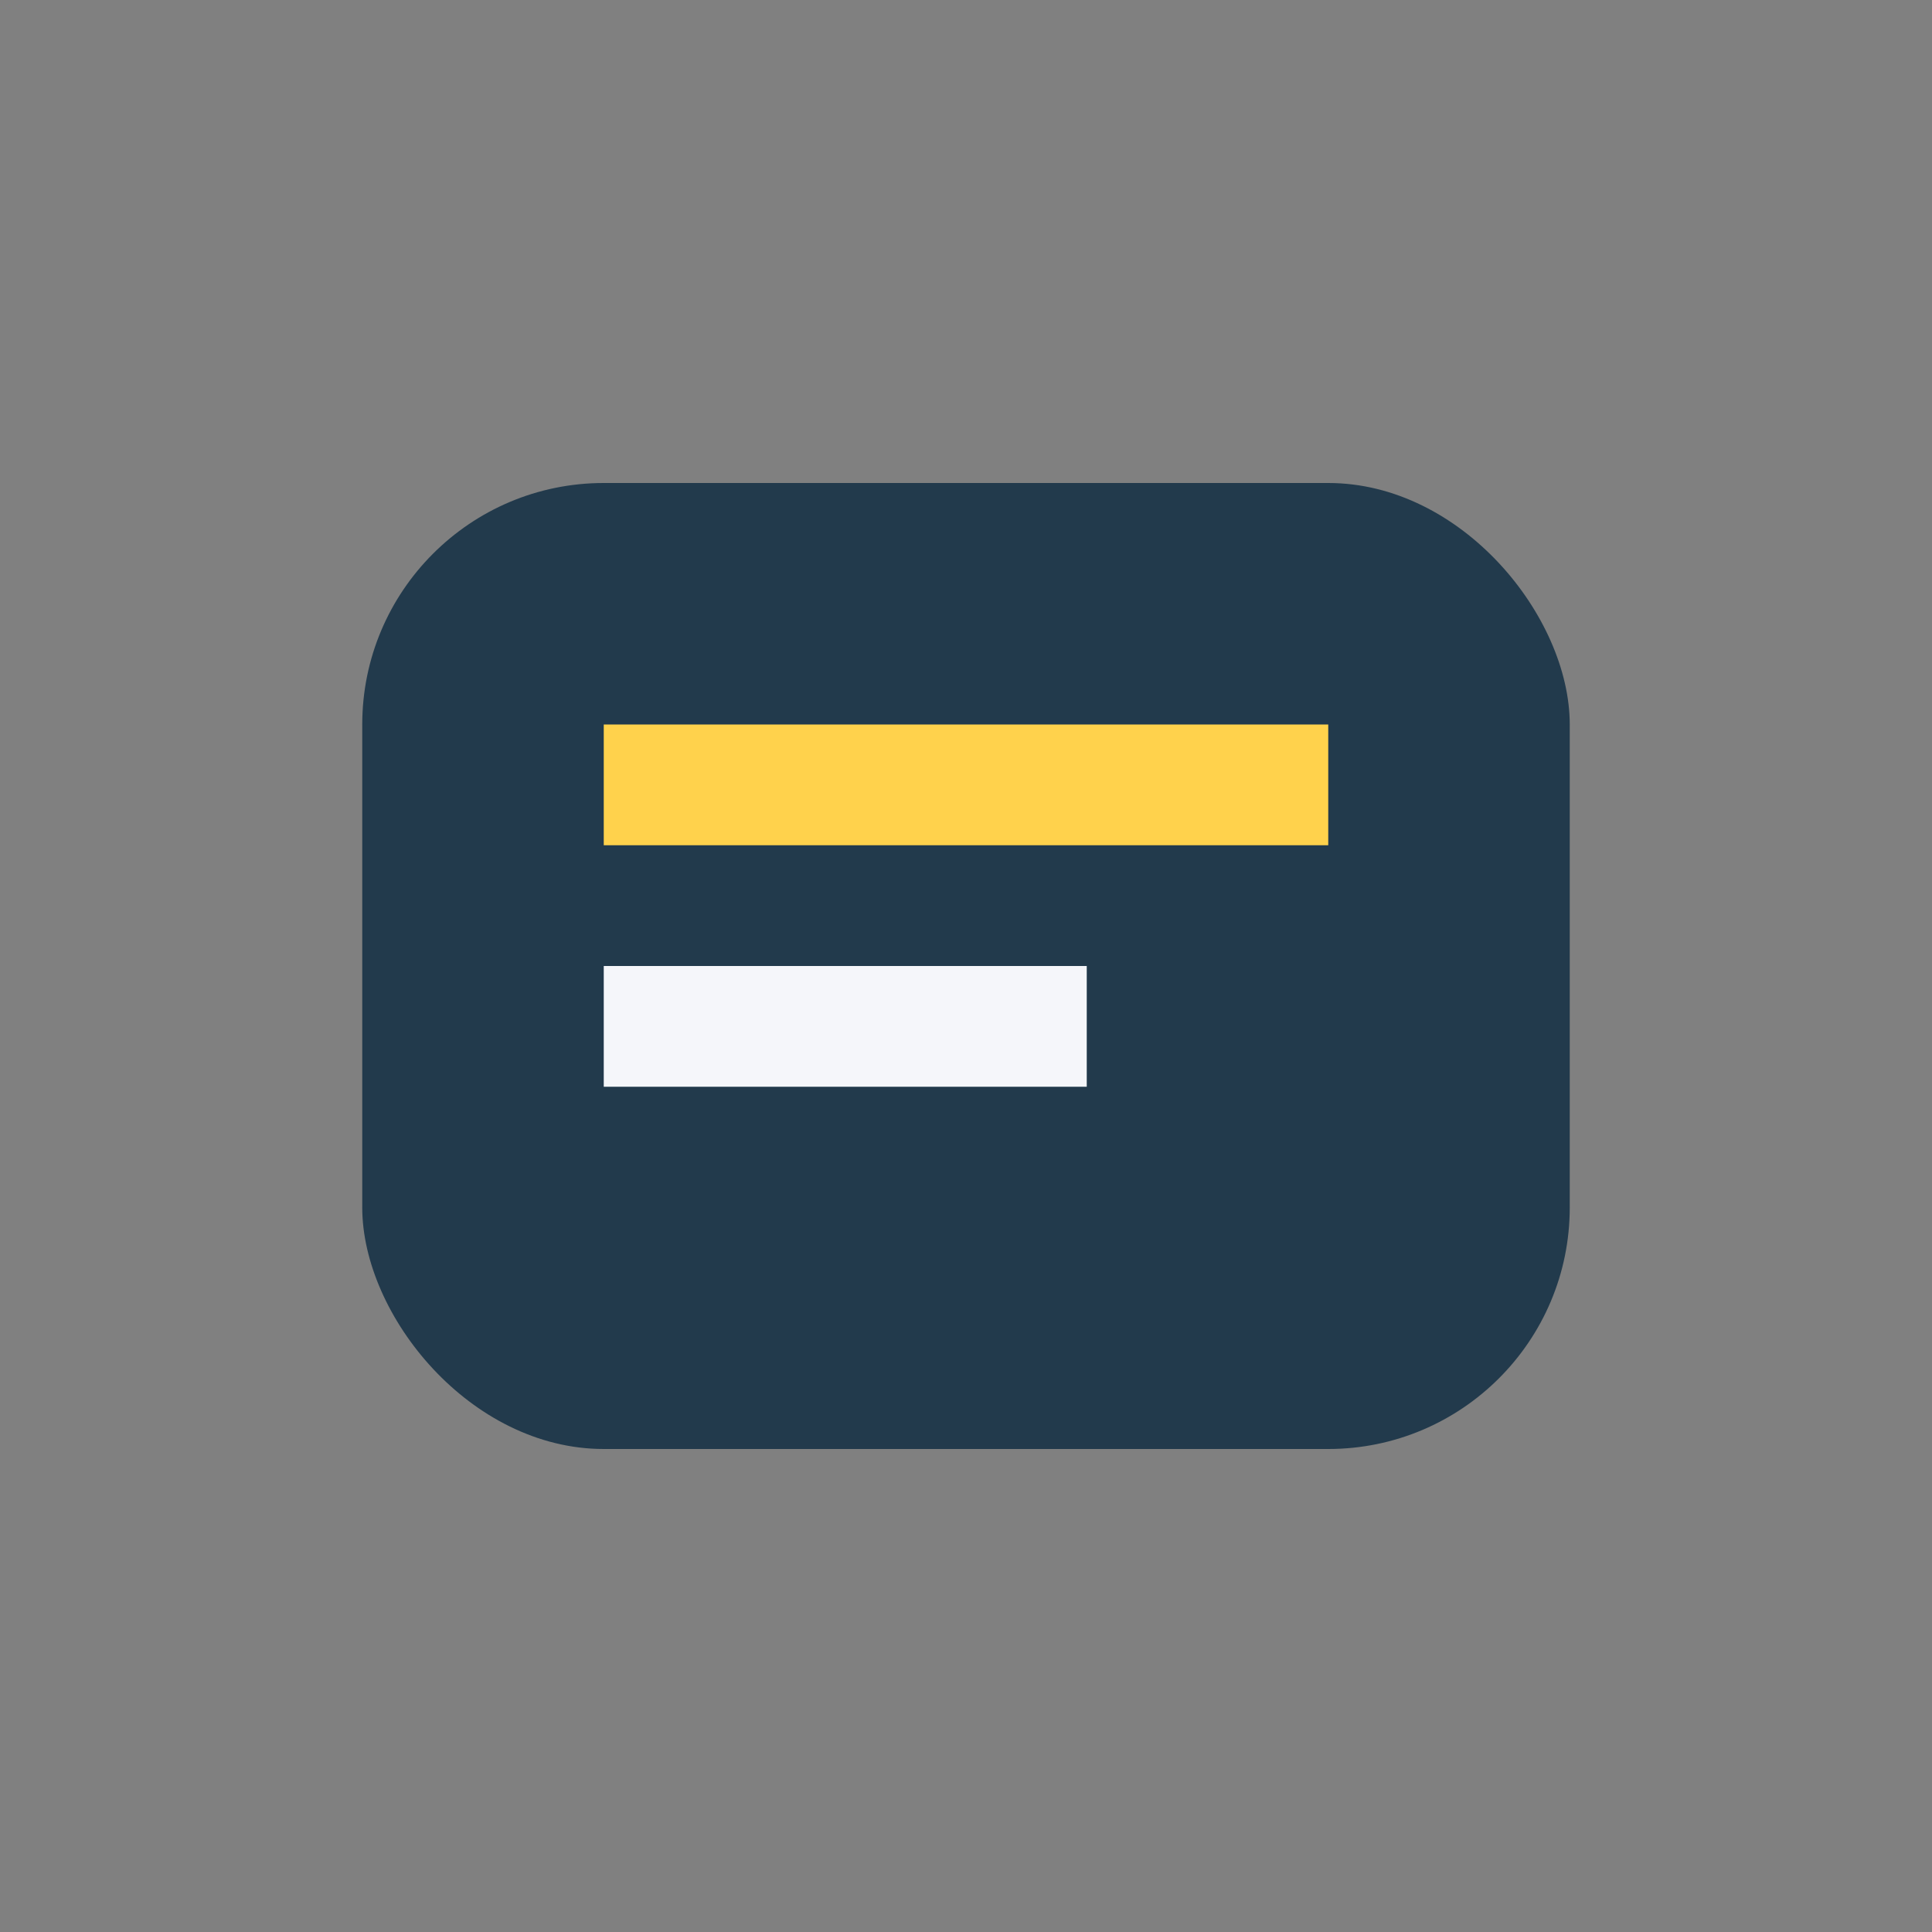 <?xml version="1.0" encoding="UTF-8"?>
<svg xmlns="http://www.w3.org/2000/svg" width="32" height="32" viewBox="0 0 32 32"><rect x="0" y="0" width="32" height="32" fill="#808080" stroke="none"/><rect x="6" y="8" width="20" height="16" rx="4" fill="#223A4C"/><rect x="10" y="12" width="12" height="2" fill="#FFD24C"/><rect x="10" y="16" width="8" height="2" fill="#F5F6FA"/></svg>